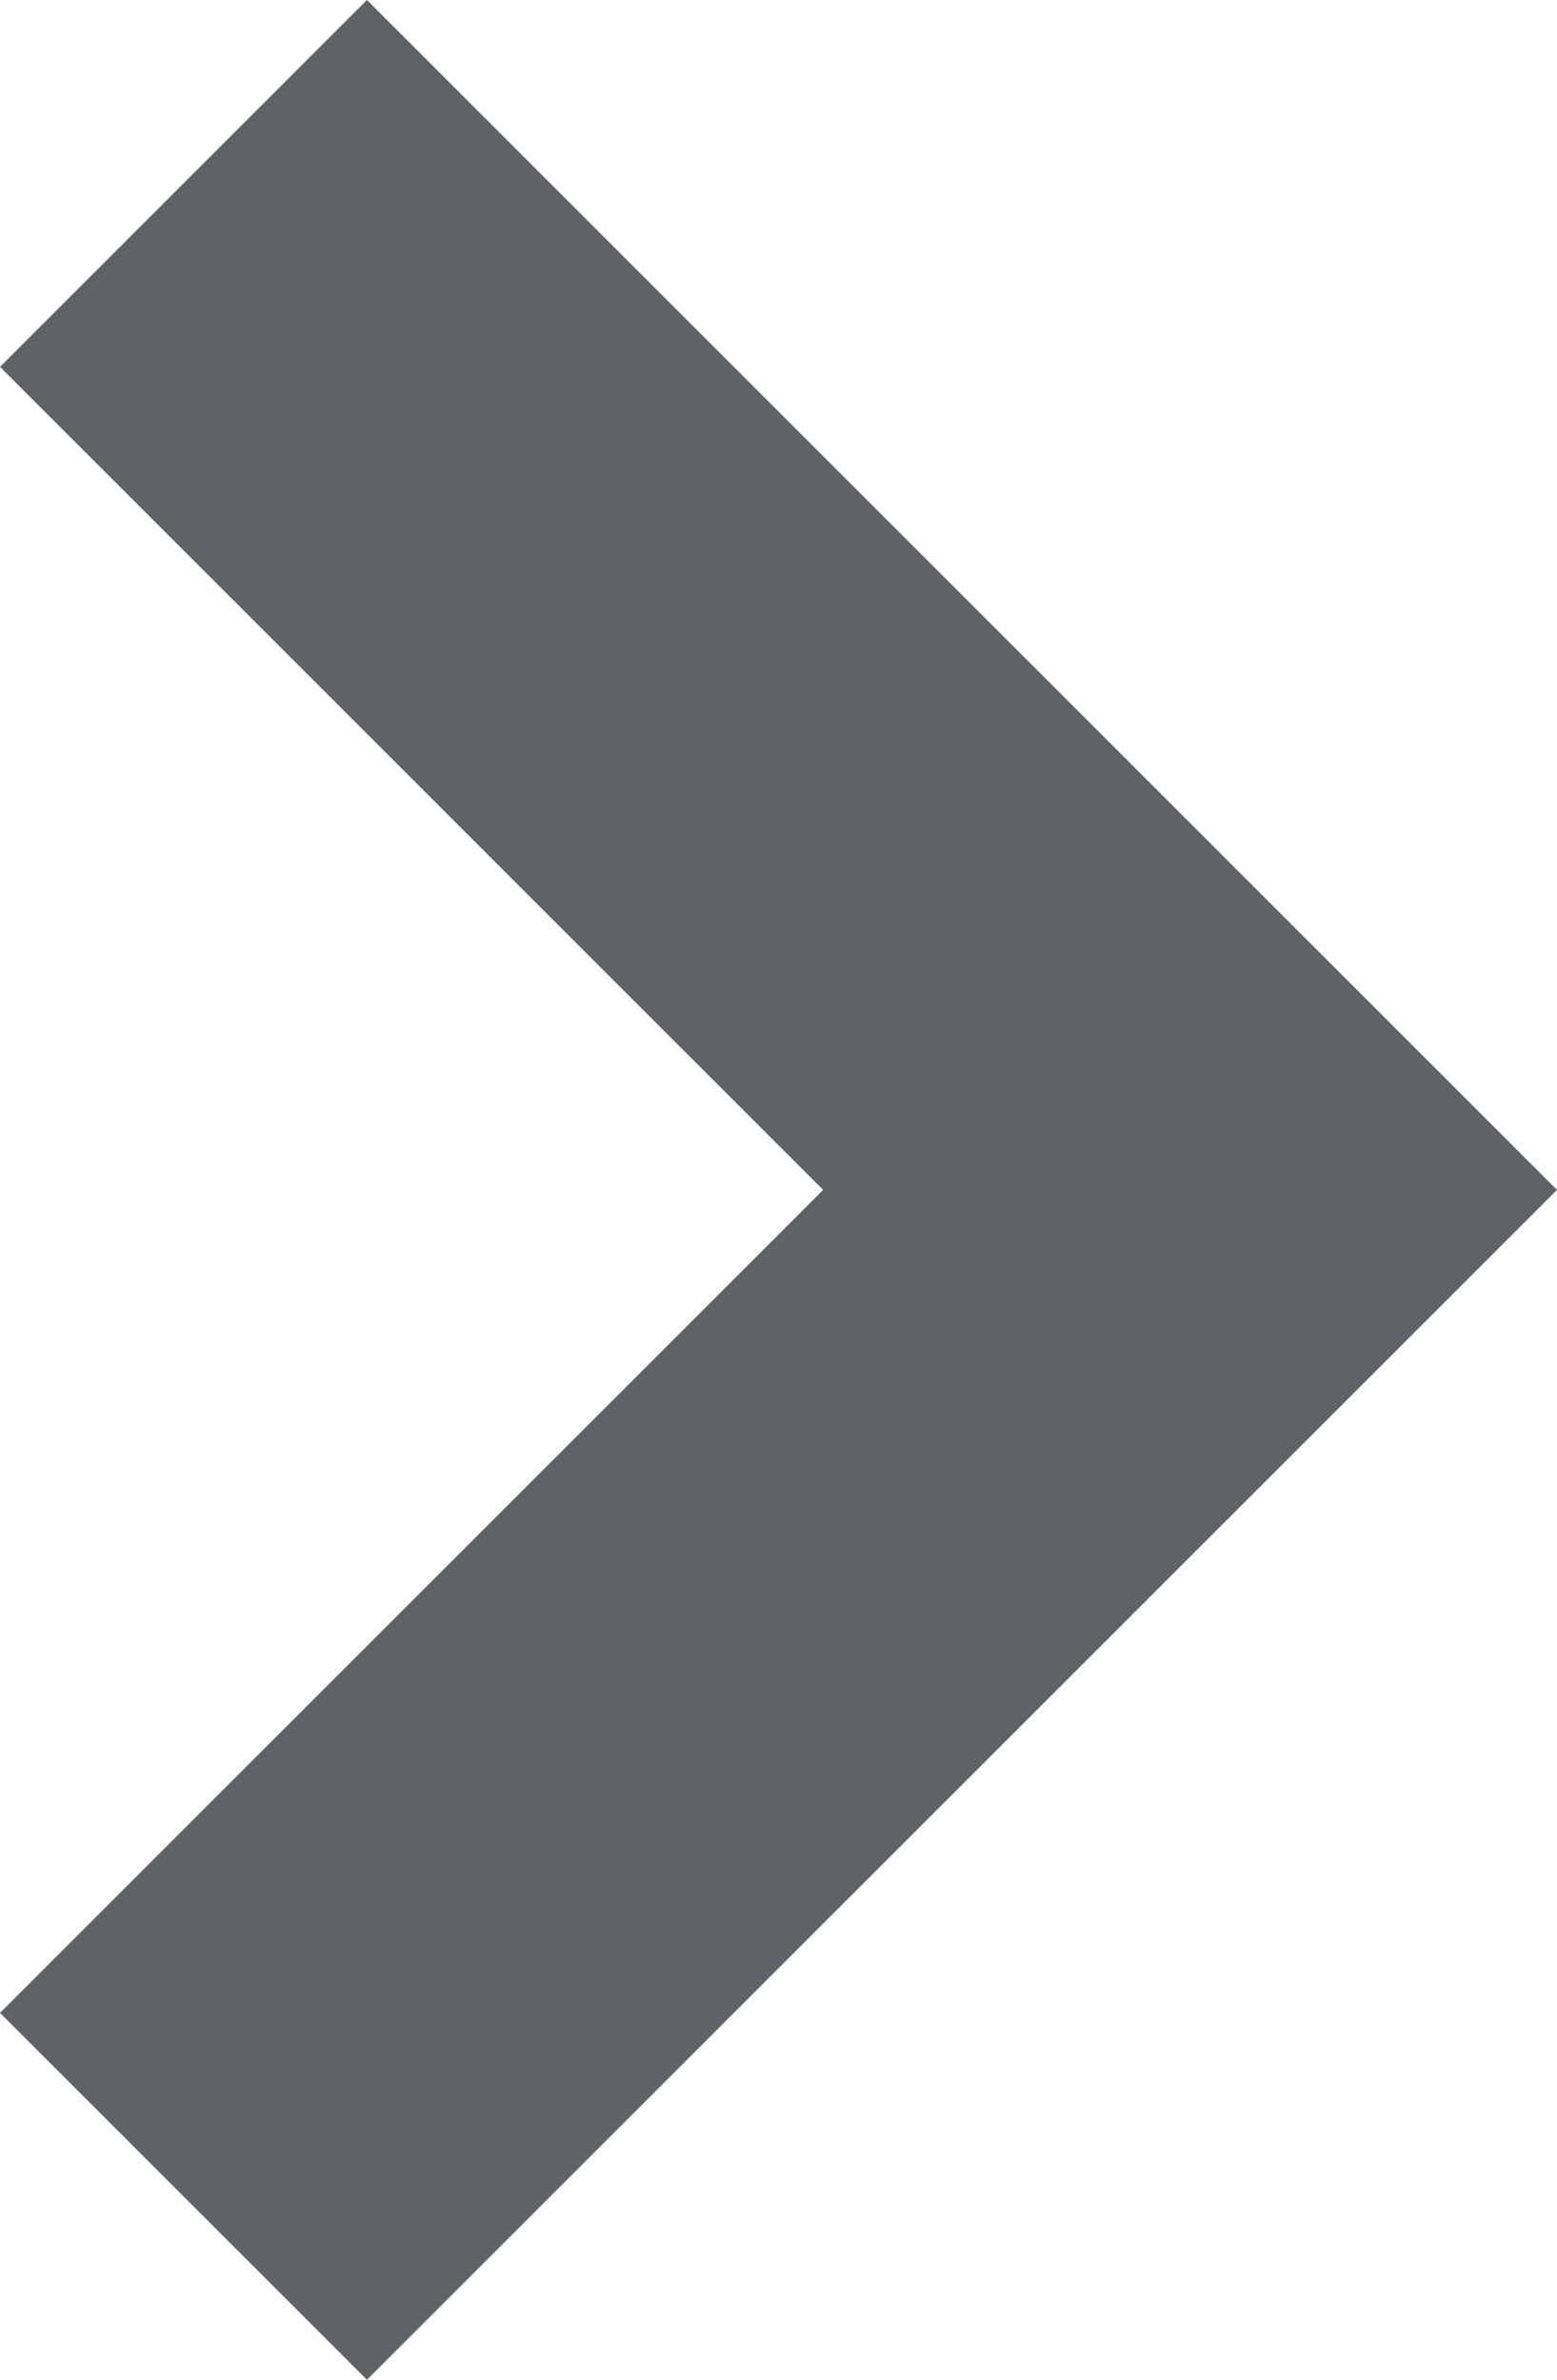 <?xml version="1.0" encoding="utf-8"?>
<!-- Generator: Adobe Illustrator 28.1.0, SVG Export Plug-In . SVG Version: 6.00 Build 0)  -->
<svg version="1.1" id="レイヤー_1" xmlns="http://www.w3.org/2000/svg" xmlns:xlink="http://www.w3.org/1999/xlink" x="0px"
	 y="0px" viewBox="0 0 15.7 24" style="enable-background:new 0 0 15.7 24;" xml:space="preserve">
<style type="text/css">
	.st0{fill:#5F6368;}
</style>
<path class="st0" d="M0,3.7L8.3,12L0,20.3L3.7,24l12-12L3.7,0L0,3.7z"/>
</svg>
